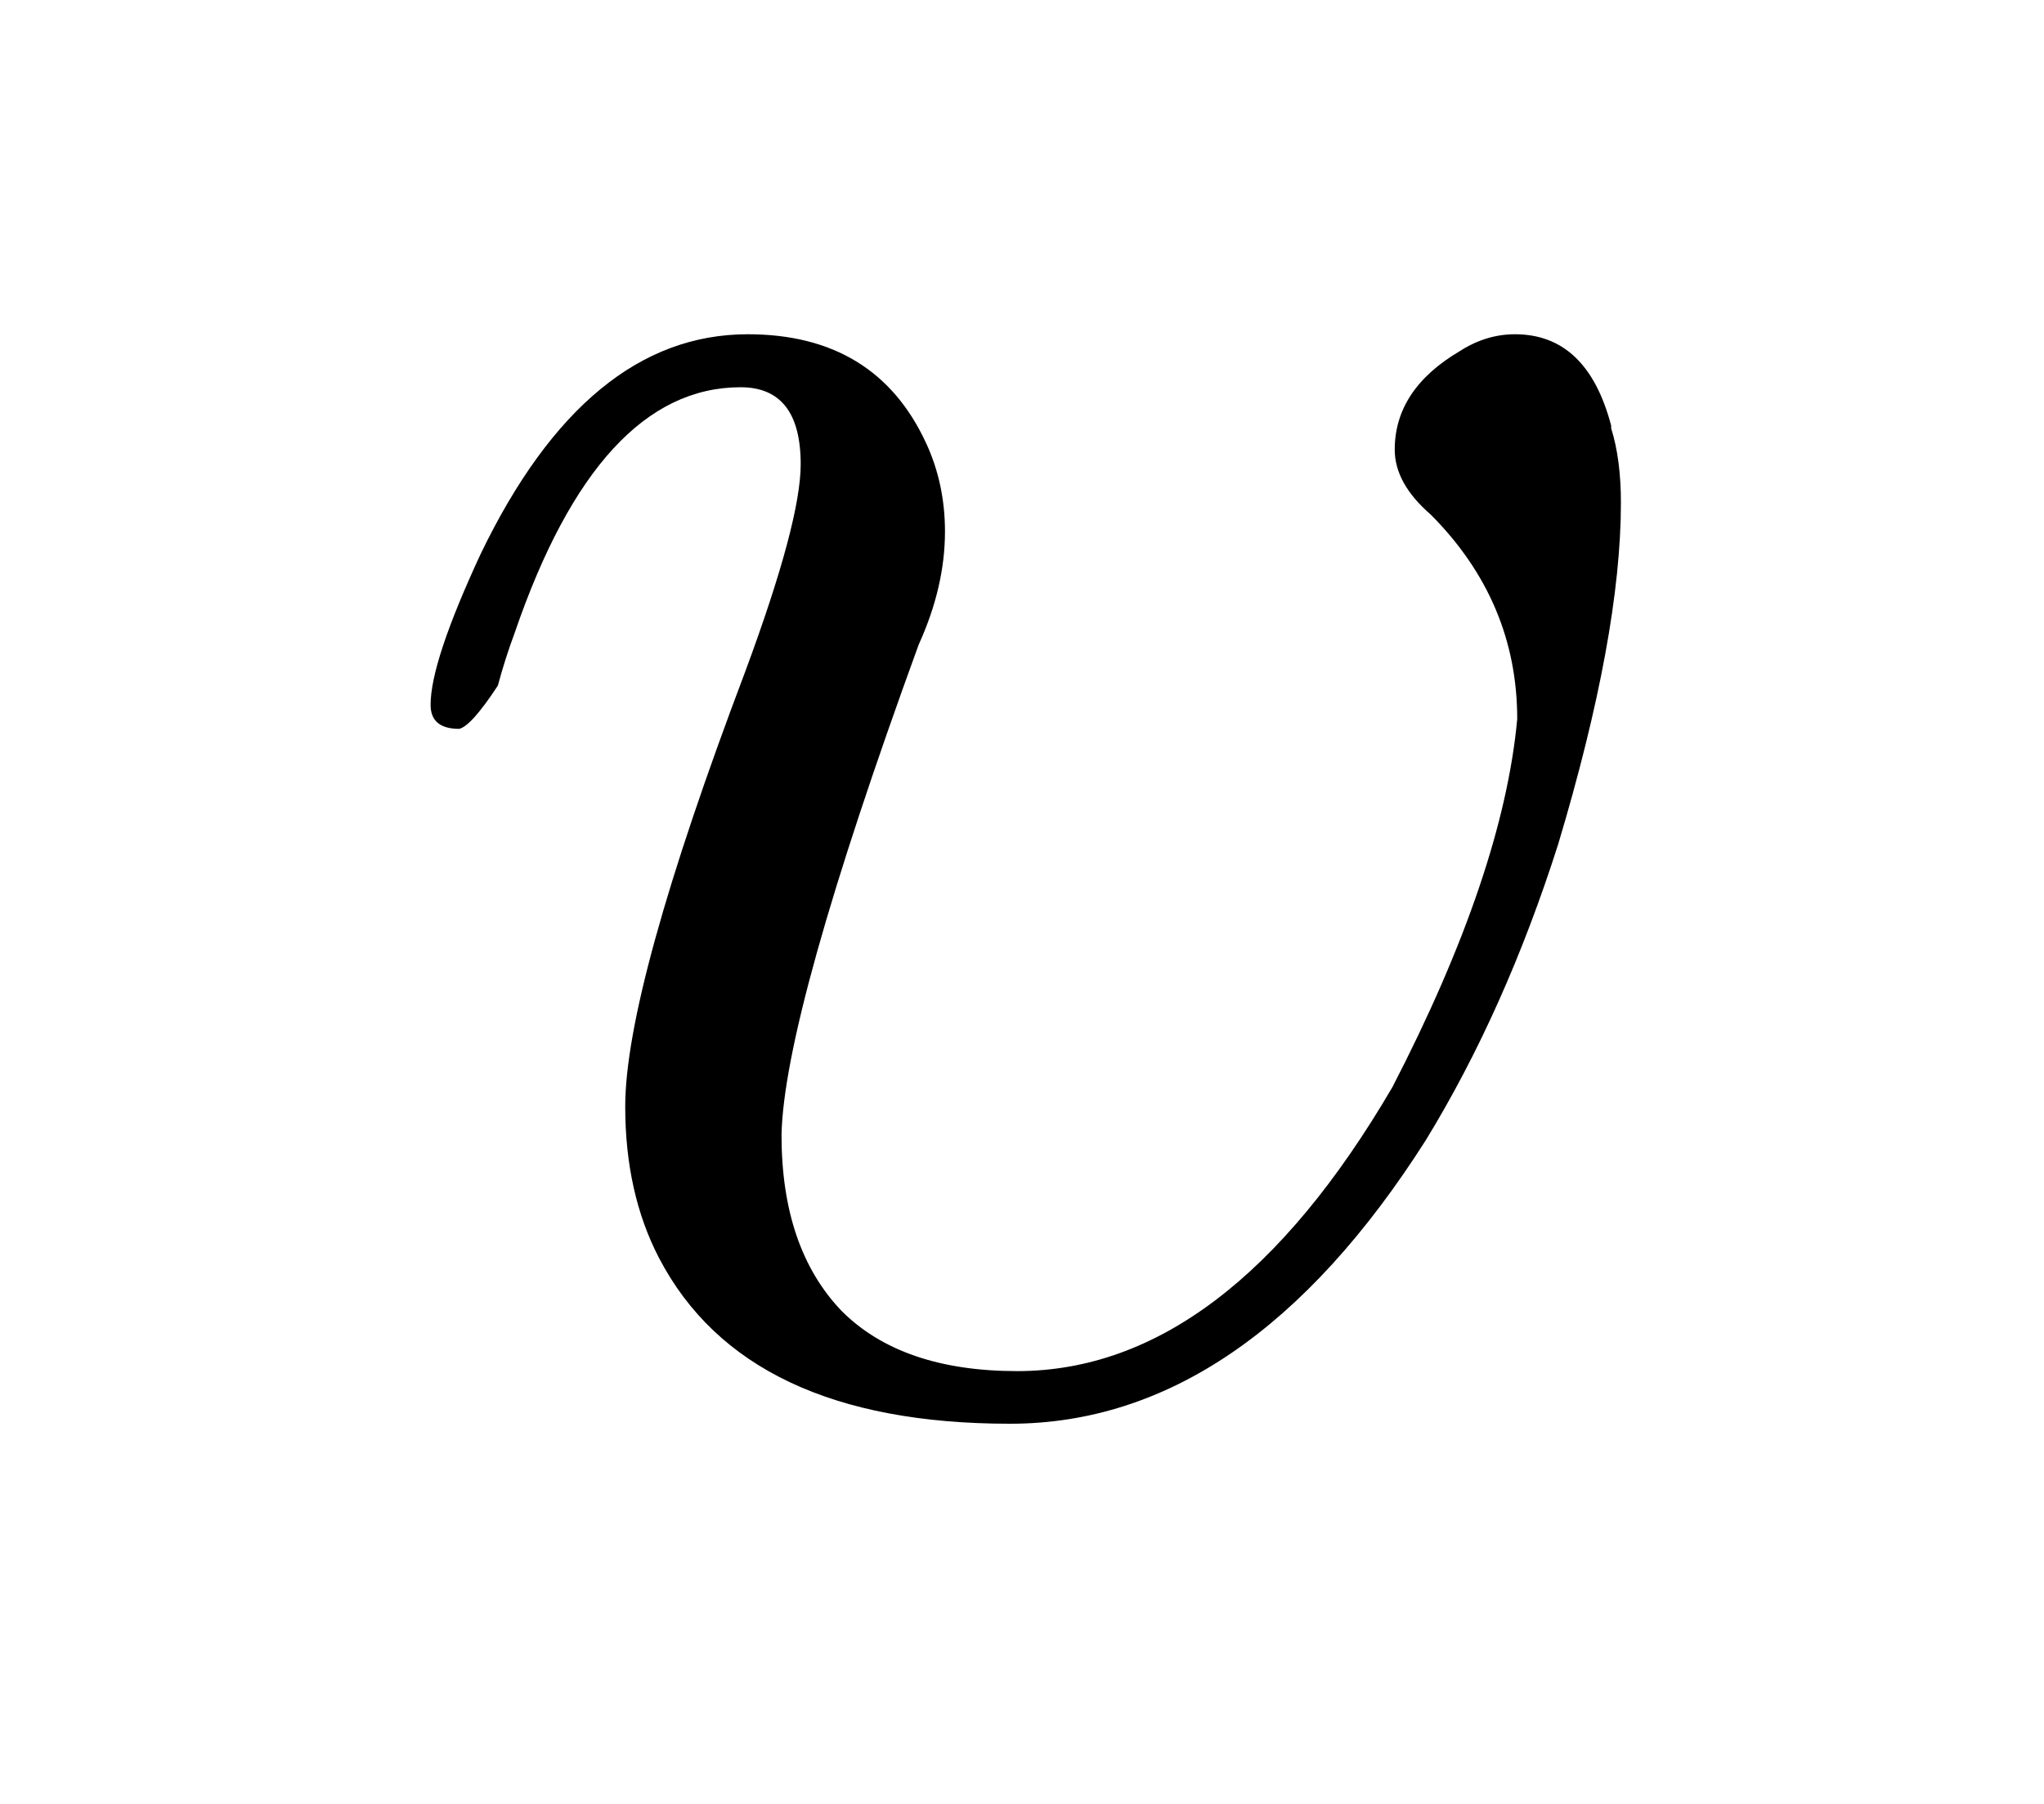 <?xml version="1.0" encoding="UTF-8"?><!--
<!DOCTYPE svg PUBLIC '-//W3C//DTD SVG 1.0//EN'
          'http://www.w3.org/TR/2001/REC-SVG-20010904/DTD/svg10.dtd'>
--><svg height="15" style="color-interpolation:auto; color-rendering:auto; fill:black; fill-opacity:1; font-family:'Dialog'; font-size:12px; font-style:normal; font-weight:normal; image-rendering:auto; shape-rendering:auto; stroke:black; stroke-dasharray:none; stroke-dashoffset:0; stroke-linecap:square; stroke-linejoin:miter; stroke-miterlimit:10; stroke-opacity:1; stroke-width:1; text-rendering:auto;" width="17" xmlns="http://www.w3.org/2000/svg" xmlns:xlink="http://www.w3.org/1999/xlink"
><!--Generated by the Batik Graphics2D SVG Generator--><defs id="genericDefs"
  /><g
  ><g style="fill:rgb(255,255,255); fill-opacity:0; stroke:rgb(255,255,255); stroke-opacity:0;"
    ><rect height="15" style="stroke:none;" width="17" x="0" y="0"
    /></g
    ><g style="color-interpolation:linearRGB; color-rendering:optimizeQuality; font-family:'jlm_cmmi10'; font-size:100px; image-rendering:optimizeQuality; text-rendering:geometricPrecision;" transform="scale(20,20) translate(0.15,0.581) scale(0.01,0.01)"
    ><path d="M52.406 -37.203 Q52.406 -31.703 49.797 -23 Q47.594 -16.094 44.297 -10.703 Q36.797 1.094 27 1.094 Q16 1.094 12.406 -5.797 Q11 -8.5 11 -12.094 Q11 -17 16 -30.203 Q18.297 -36.406 18.297 -38.797 Q18.297 -42 15.797 -42 Q9.906 -42 6.406 -31.797 Q6 -30.703 5.703 -29.594 Q4.594 -27.906 4.094 -27.797 Q2.906 -27.797 2.906 -28.797 Q2.906 -30.594 5 -35.094 Q9.406 -44.203 16.094 -44.203 Q21.406 -44.203 23.5 -39.703 Q24.297 -38 24.297 -36 Q24.297 -33.703 23.203 -31.297 Q17.594 -15.906 17.5 -10.906 Q17.5 -6.203 20 -3.594 Q22.5 -1.094 27.297 -1.094 Q36 -1.094 42.906 -12.906 Q47.5 -21.797 48.094 -28.203 Q48.094 -33.094 44.5 -36.703 Q43 -38 43 -39.406 Q43 -41.906 45.703 -43.5 Q46.797 -44.203 48 -44.203 Q51 -44.203 52 -40.406 L52 -40.406 L52 -40.297 Q52.406 -39 52.406 -37.203 Z" style="stroke:none;"
    /></g
  ></g
></svg
>
